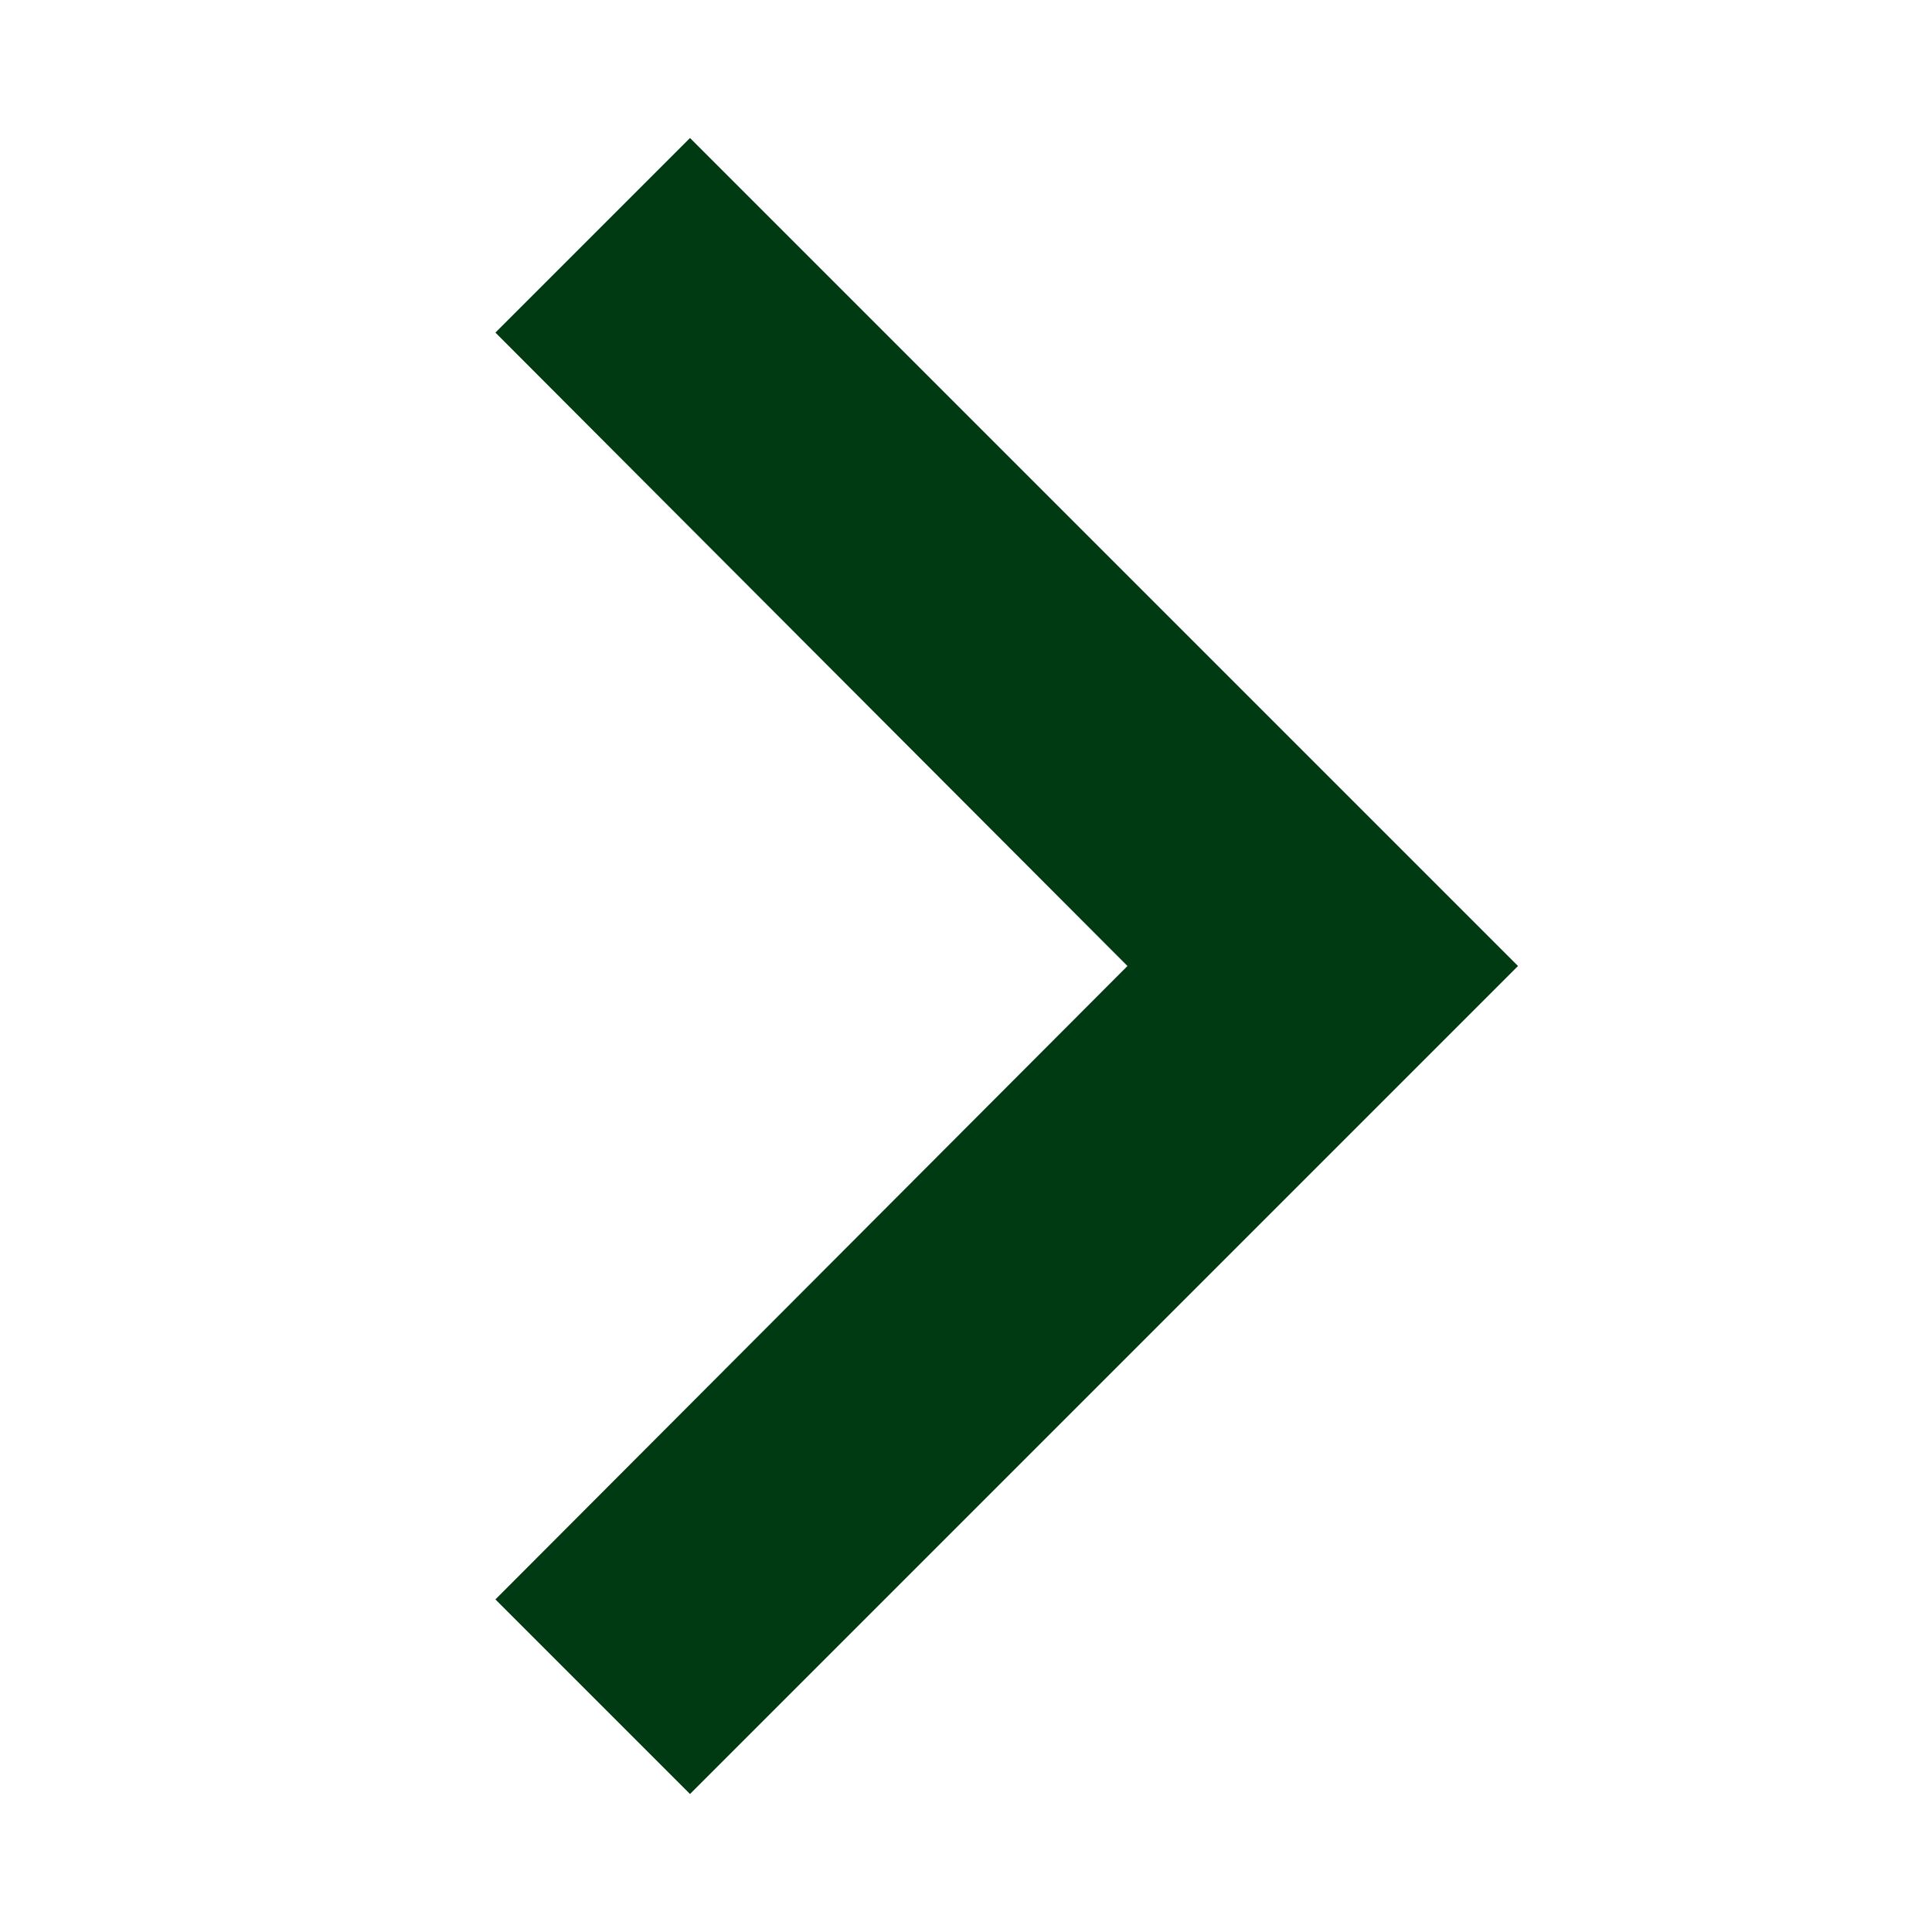 <svg xmlns="http://www.w3.org/2000/svg" width="14" height="14" viewBox="0 0 14 14" fill="none">
<path d="M3.59 11.59L8.17 7L3.59 2.41L5 1L11 7L5 13L3.59 11.59Z" fill="#003a13"/>
<script xmlns="" id="bw-fido2-page-script"/></svg>

